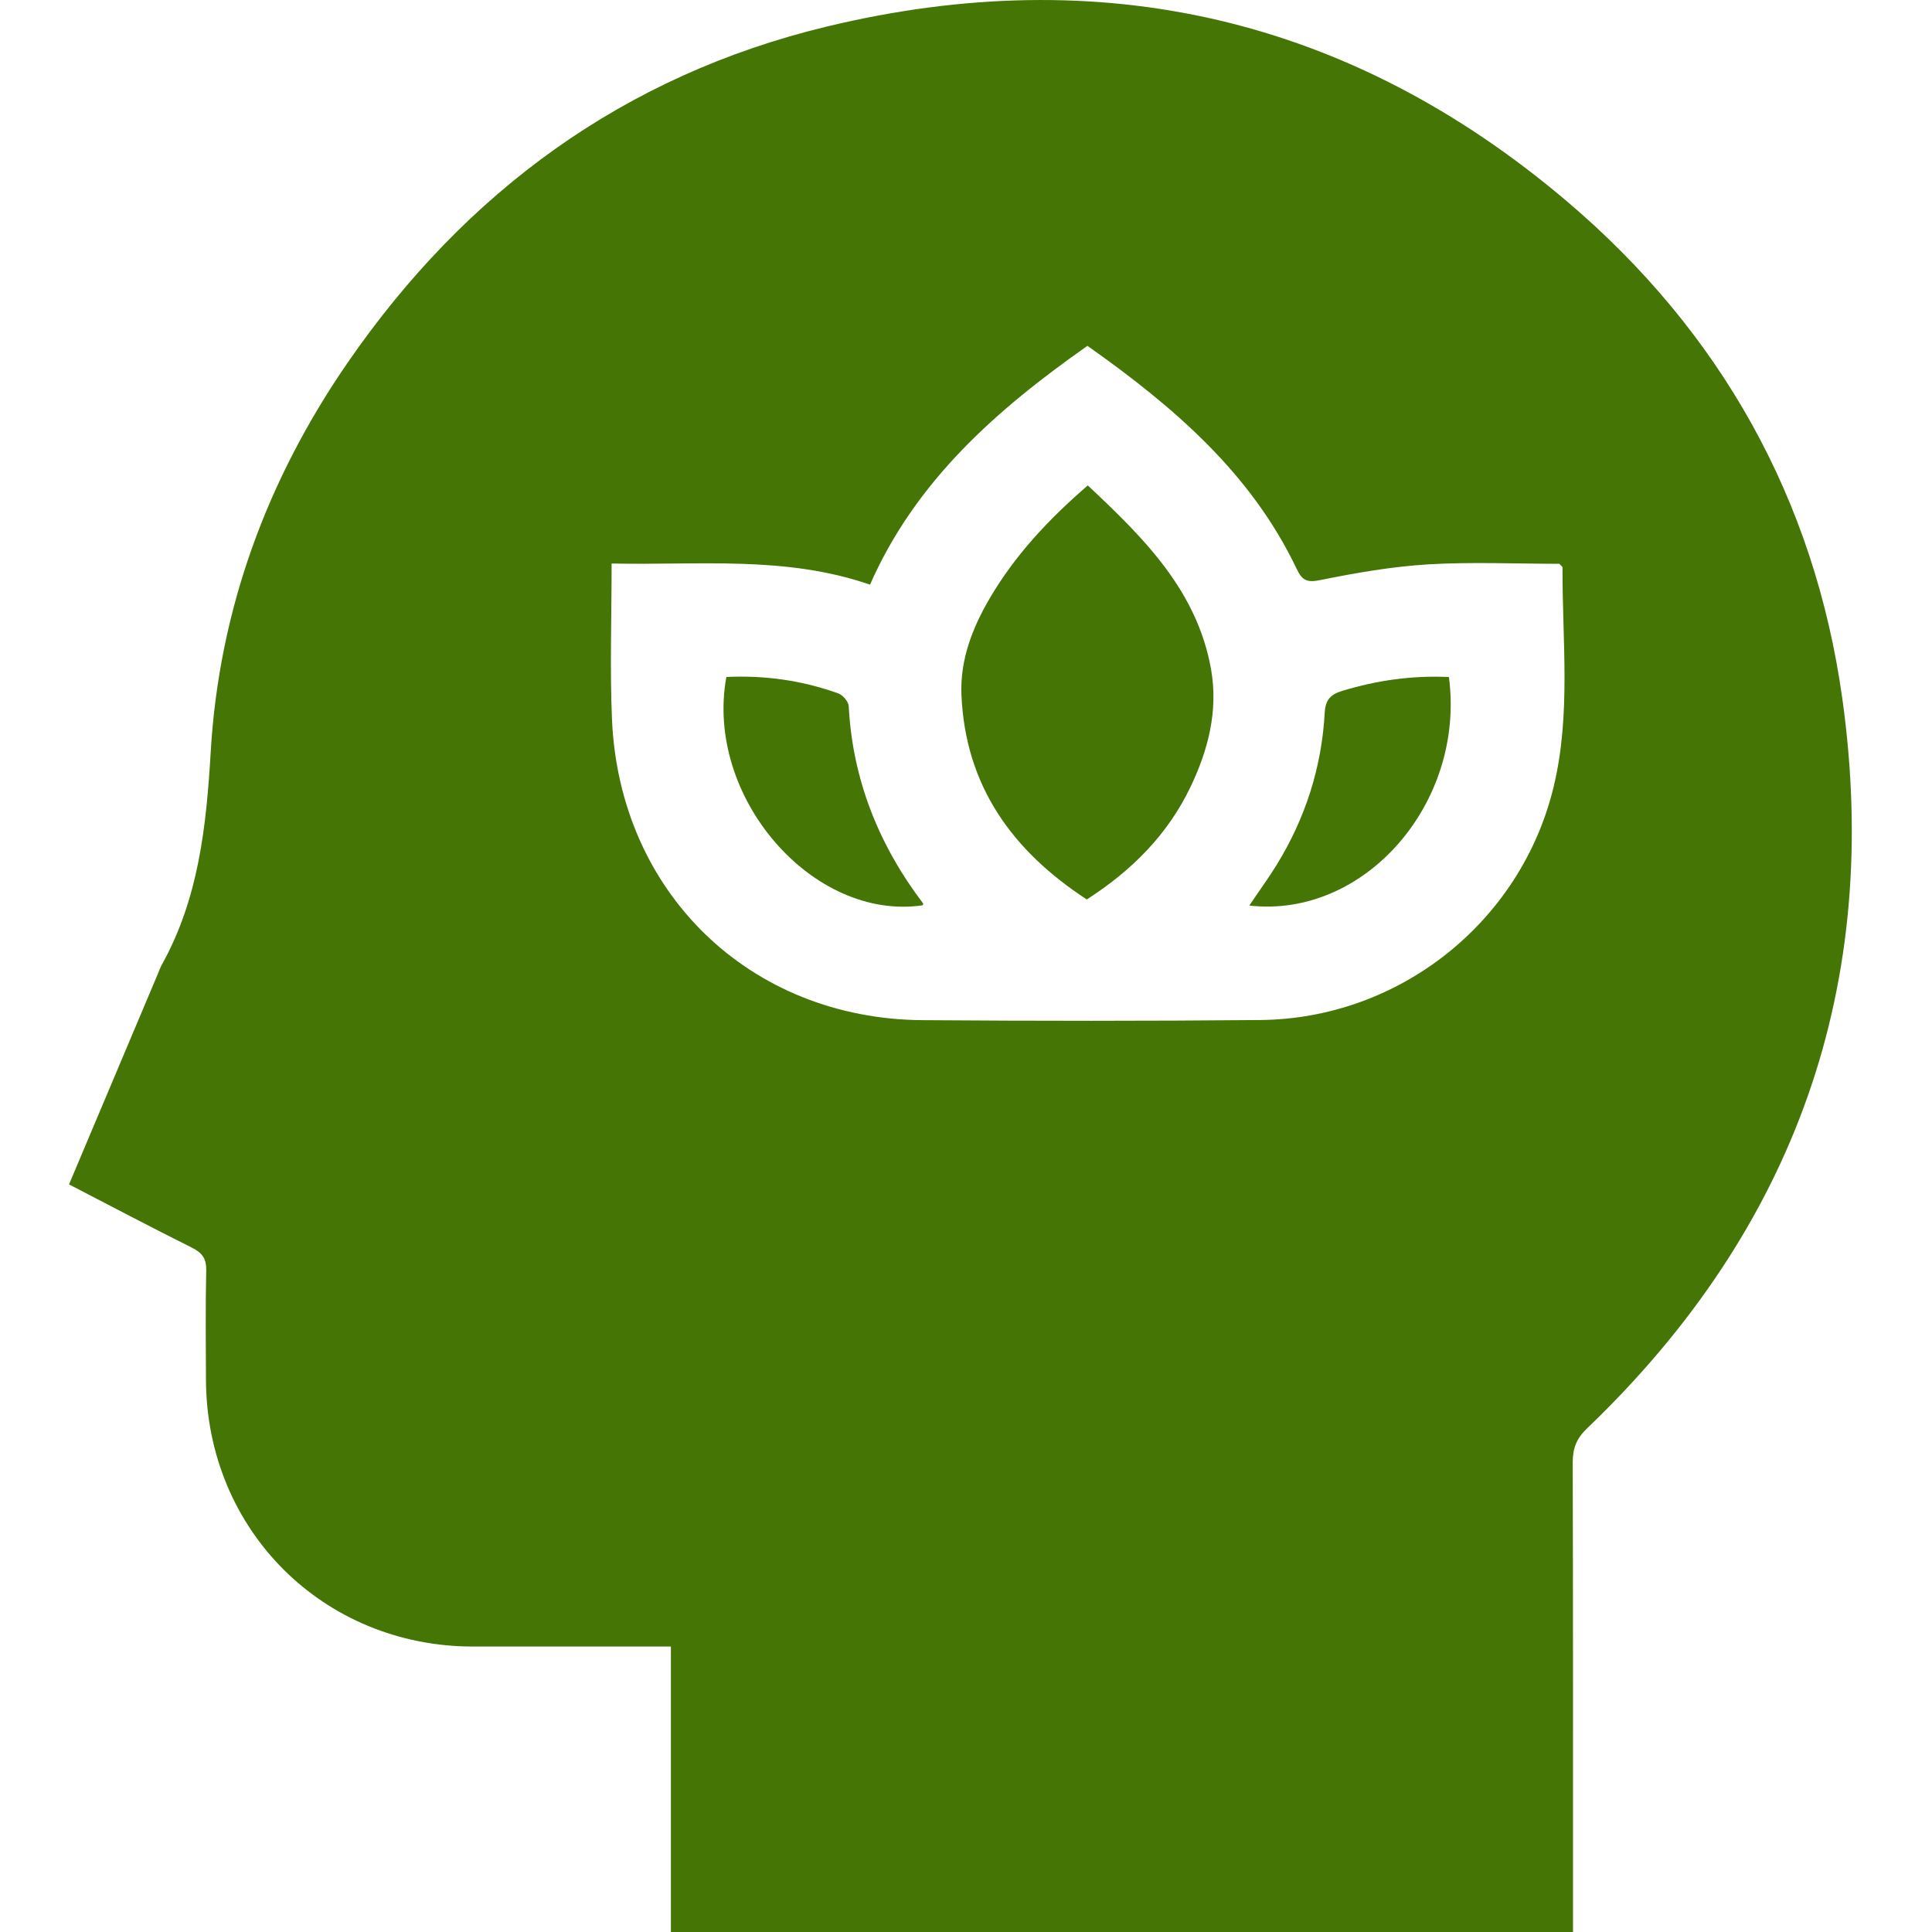 <svg width="28" height="28" viewBox="0 0 28 28" fill="none" xmlns="http://www.w3.org/2000/svg">
<path d="M1 17.166C1.435 16.136 1.862 15.123 2.289 14.111C2.306 14.069 2.321 14.026 2.343 13.986C2.879 13.023 2.99 11.98 3.054 10.894C3.175 8.836 3.871 6.946 5.044 5.248C6.751 2.775 9.046 1.094 11.974 0.387C15.956 -0.575 19.565 0.254 22.7 2.91C24.934 4.803 26.298 7.234 26.701 10.13C27.278 14.266 26.024 17.805 23.002 20.7C22.846 20.849 22.793 20.991 22.793 21.195C22.799 23.347 22.797 25.499 22.797 27.651C22.797 27.76 22.797 27.869 22.797 28H9.723V23.863C9.595 23.863 9.497 23.863 9.4 23.863C8.552 23.863 7.704 23.863 6.856 23.863C4.685 23.862 2.995 22.176 2.985 20C2.983 19.471 2.977 18.942 2.989 18.414C2.993 18.241 2.931 18.157 2.781 18.082C2.188 17.786 1.602 17.477 1 17.165V17.166ZM8.864 8.168C8.864 8.945 8.838 9.683 8.869 10.418C8.974 12.934 10.866 14.767 13.37 14.785C15.001 14.797 16.632 14.798 18.264 14.783C20.281 14.764 22.041 13.364 22.515 11.409C22.77 10.359 22.641 9.288 22.645 8.225C22.645 8.211 22.623 8.197 22.599 8.171C21.973 8.171 21.334 8.142 20.699 8.179C20.175 8.211 19.653 8.302 19.138 8.406C18.943 8.446 18.874 8.415 18.792 8.244C18.127 6.847 16.996 5.886 15.76 5.012C14.447 5.935 13.273 6.964 12.609 8.473C11.38 8.05 10.136 8.194 8.864 8.167V8.168Z" fill="#457505"/>
<path d="M15.751 13.036C14.673 12.333 13.99 11.392 13.934 10.07C13.913 9.564 14.09 9.107 14.341 8.676C14.708 8.048 15.197 7.526 15.765 7.035C16.575 7.795 17.352 8.56 17.553 9.708C17.656 10.302 17.51 10.867 17.256 11.4C16.926 12.092 16.405 12.616 15.751 13.035V13.036Z" fill="#457505"/>
<path d="M20.999 9.812C21.239 11.642 19.773 13.314 18.106 13.124C18.241 12.922 18.379 12.734 18.501 12.537C18.918 11.859 19.156 11.121 19.199 10.326C19.21 10.138 19.286 10.063 19.458 10.011C19.958 9.86 20.464 9.787 21 9.812H20.999Z" fill="#457505"/>
<path d="M10.527 9.811C11.093 9.785 11.629 9.863 12.148 10.049C12.214 10.072 12.296 10.167 12.3 10.232C12.356 11.302 12.737 12.247 13.379 13.094C13.382 13.099 13.375 13.111 13.373 13.12C11.778 13.355 10.209 11.549 10.527 9.811V9.811Z" fill="#457505"/>
</svg>

